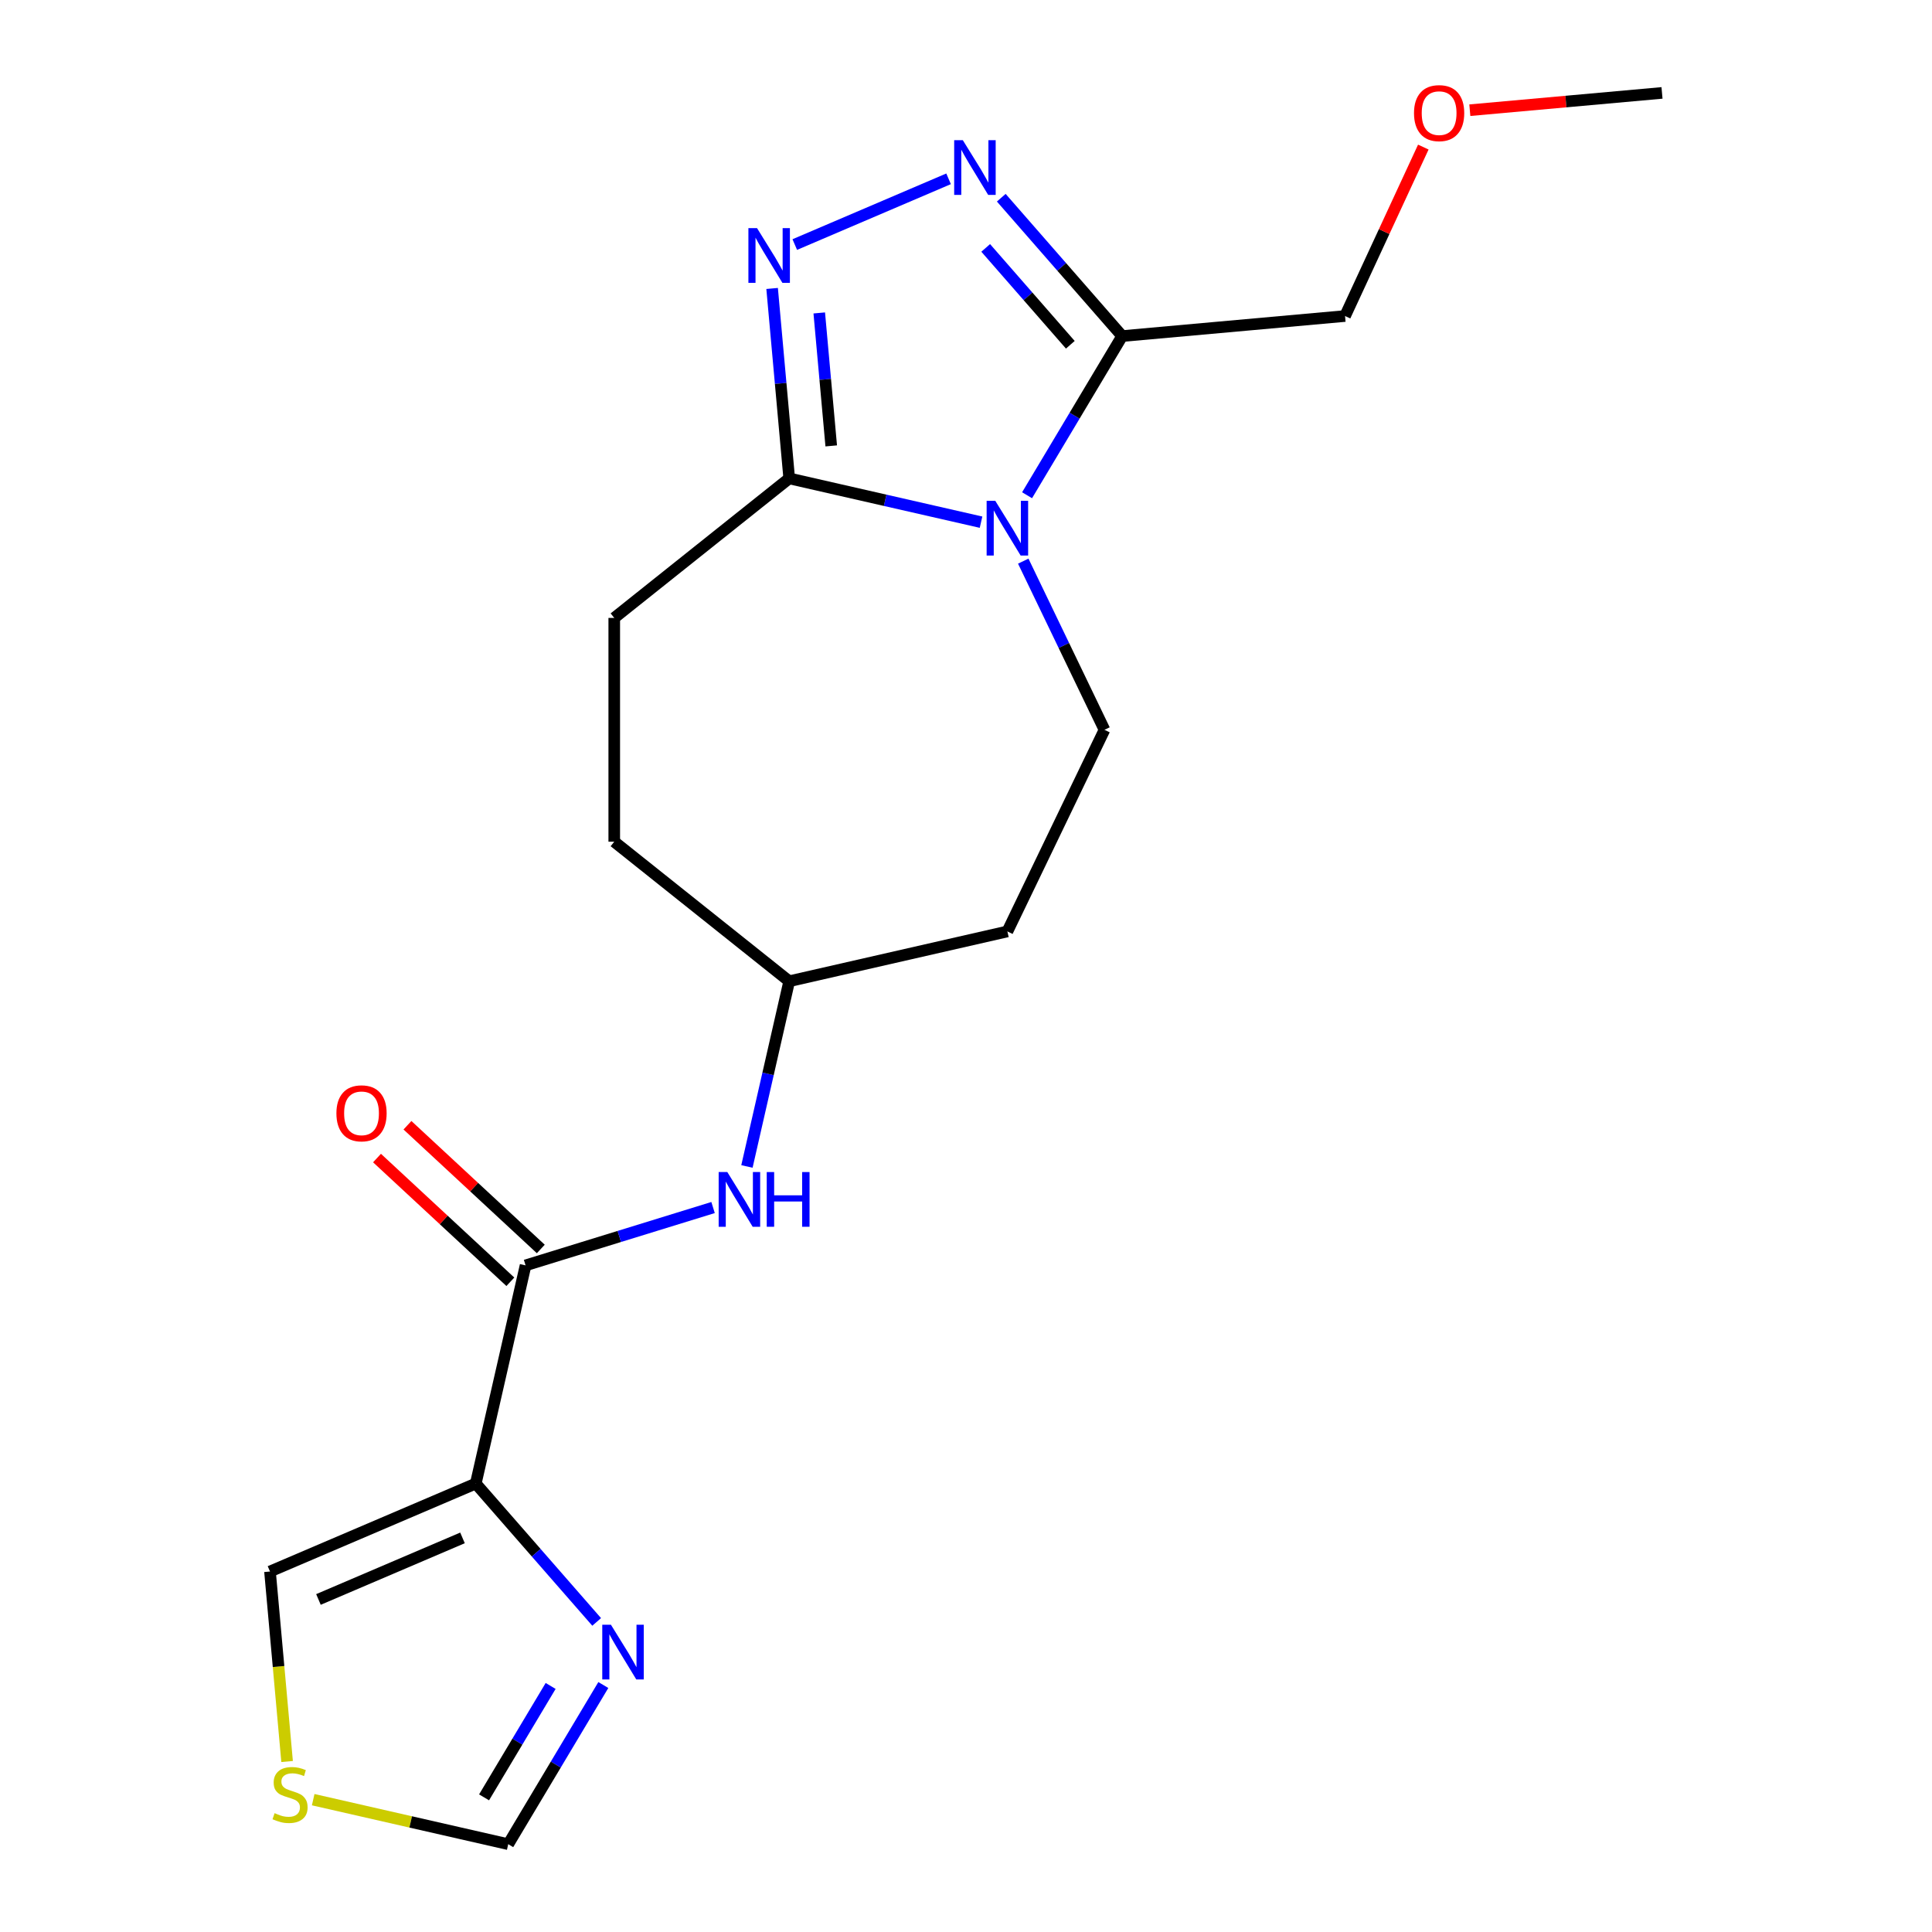 <?xml version='1.0' encoding='iso-8859-1'?>
<svg version='1.1' baseProfile='full'
              xmlns='http://www.w3.org/2000/svg'
                      xmlns:rdkit='http://www.rdkit.org/xml'
                      xmlns:xlink='http://www.w3.org/1999/xlink'
                  xml:space='preserve'
width='1000px' height='1000px' viewBox='0 0 1000 1000'>
<!-- END OF HEADER -->
<rect style='opacity:1.0;fill:#FFFFFF;stroke:none' width='1000' height='1000' x='0' y='0'> </rect>
<path class='bond-2' d='M 531.611,256.335 L 556.221,215.145' style='fill:none;fill-rule:evenodd;stroke:#0000FF;stroke-width:6px;stroke-linecap:butt;stroke-linejoin:miter;stroke-opacity:1' />
<path class='bond-2' d='M 556.221,215.145 L 580.831,173.956' style='fill:none;fill-rule:evenodd;stroke:#000000;stroke-width:6px;stroke-linecap:butt;stroke-linejoin:miter;stroke-opacity:1' />
<path class='bond-4' d='M 507.785,270.278 L 458.14,258.947' style='fill:none;fill-rule:evenodd;stroke:#0000FF;stroke-width:6px;stroke-linecap:butt;stroke-linejoin:miter;stroke-opacity:1' />
<path class='bond-4' d='M 458.14,258.947 L 408.494,247.616' style='fill:none;fill-rule:evenodd;stroke:#000000;stroke-width:6px;stroke-linecap:butt;stroke-linejoin:miter;stroke-opacity:1' />
<path class='bond-7' d='M 529.635,290.446 L 550.656,334.099' style='fill:none;fill-rule:evenodd;stroke:#0000FF;stroke-width:6px;stroke-linecap:butt;stroke-linejoin:miter;stroke-opacity:1' />
<path class='bond-7' d='M 550.656,334.099 L 571.678,377.751' style='fill:none;fill-rule:evenodd;stroke:#000000;stroke-width:6px;stroke-linecap:butt;stroke-linejoin:miter;stroke-opacity:1' />
<path class='bond-0' d='M 518.257,102.334 L 549.544,138.145' style='fill:none;fill-rule:evenodd;stroke:#0000FF;stroke-width:6px;stroke-linecap:butt;stroke-linejoin:miter;stroke-opacity:1' />
<path class='bond-0' d='M 549.544,138.145 L 580.831,173.956' style='fill:none;fill-rule:evenodd;stroke:#000000;stroke-width:6px;stroke-linecap:butt;stroke-linejoin:miter;stroke-opacity:1' />
<path class='bond-0' d='M 510.197,128.319 L 532.098,153.387' style='fill:none;fill-rule:evenodd;stroke:#0000FF;stroke-width:6px;stroke-linecap:butt;stroke-linejoin:miter;stroke-opacity:1' />
<path class='bond-0' d='M 532.098,153.387 L 553.999,178.454' style='fill:none;fill-rule:evenodd;stroke:#000000;stroke-width:6px;stroke-linecap:butt;stroke-linejoin:miter;stroke-opacity:1' />
<path class='bond-20' d='M 490.985,92.555 L 411.376,126.581' style='fill:none;fill-rule:evenodd;stroke:#0000FF;stroke-width:6px;stroke-linecap:butt;stroke-linejoin:miter;stroke-opacity:1' />
<path class='bond-1' d='M 399.646,149.307 L 404.07,198.461' style='fill:none;fill-rule:evenodd;stroke:#0000FF;stroke-width:6px;stroke-linecap:butt;stroke-linejoin:miter;stroke-opacity:1' />
<path class='bond-1' d='M 404.07,198.461 L 408.494,247.616' style='fill:none;fill-rule:evenodd;stroke:#000000;stroke-width:6px;stroke-linecap:butt;stroke-linejoin:miter;stroke-opacity:1' />
<path class='bond-1' d='M 424.046,161.976 L 427.143,196.385' style='fill:none;fill-rule:evenodd;stroke:#0000FF;stroke-width:6px;stroke-linecap:butt;stroke-linejoin:miter;stroke-opacity:1' />
<path class='bond-1' d='M 427.143,196.385 L 430.24,230.793' style='fill:none;fill-rule:evenodd;stroke:#000000;stroke-width:6px;stroke-linecap:butt;stroke-linejoin:miter;stroke-opacity:1' />
<path class='bond-16' d='M 580.831,173.956 L 696.195,163.573' style='fill:none;fill-rule:evenodd;stroke:#000000;stroke-width:6px;stroke-linecap:butt;stroke-linejoin:miter;stroke-opacity:1' />
<path class='bond-3' d='M 246.259,767.881 L 272.034,654.954' style='fill:none;fill-rule:evenodd;stroke:#000000;stroke-width:6px;stroke-linecap:butt;stroke-linejoin:miter;stroke-opacity:1' />
<path class='bond-6' d='M 246.259,767.881 L 277.546,803.692' style='fill:none;fill-rule:evenodd;stroke:#000000;stroke-width:6px;stroke-linecap:butt;stroke-linejoin:miter;stroke-opacity:1' />
<path class='bond-6' d='M 277.546,803.692 L 308.833,839.503' style='fill:none;fill-rule:evenodd;stroke:#0000FF;stroke-width:6px;stroke-linecap:butt;stroke-linejoin:miter;stroke-opacity:1' />
<path class='bond-11' d='M 246.259,767.881 L 139.749,813.406' style='fill:none;fill-rule:evenodd;stroke:#000000;stroke-width:6px;stroke-linecap:butt;stroke-linejoin:miter;stroke-opacity:1' />
<path class='bond-11' d='M 239.388,796.012 L 164.831,827.879' style='fill:none;fill-rule:evenodd;stroke:#000000;stroke-width:6px;stroke-linecap:butt;stroke-linejoin:miter;stroke-opacity:1' />
<path class='bond-13' d='M 408.494,247.616 L 317.934,319.835' style='fill:none;fill-rule:evenodd;stroke:#000000;stroke-width:6px;stroke-linecap:butt;stroke-linejoin:miter;stroke-opacity:1' />
<path class='bond-5' d='M 272.034,654.954 L 320.559,639.987' style='fill:none;fill-rule:evenodd;stroke:#000000;stroke-width:6px;stroke-linecap:butt;stroke-linejoin:miter;stroke-opacity:1' />
<path class='bond-5' d='M 320.559,639.987 L 369.083,625.019' style='fill:none;fill-rule:evenodd;stroke:#0000FF;stroke-width:6px;stroke-linecap:butt;stroke-linejoin:miter;stroke-opacity:1' />
<path class='bond-12' d='M 279.913,646.463 L 245.405,614.445' style='fill:none;fill-rule:evenodd;stroke:#000000;stroke-width:6px;stroke-linecap:butt;stroke-linejoin:miter;stroke-opacity:1' />
<path class='bond-12' d='M 245.405,614.445 L 210.898,582.427' style='fill:none;fill-rule:evenodd;stroke:#FF0000;stroke-width:6px;stroke-linecap:butt;stroke-linejoin:miter;stroke-opacity:1' />
<path class='bond-12' d='M 264.156,663.445 L 229.648,631.427' style='fill:none;fill-rule:evenodd;stroke:#000000;stroke-width:6px;stroke-linecap:butt;stroke-linejoin:miter;stroke-opacity:1' />
<path class='bond-12' d='M 229.648,631.427 L 195.141,599.409' style='fill:none;fill-rule:evenodd;stroke:#FF0000;stroke-width:6px;stroke-linecap:butt;stroke-linejoin:miter;stroke-opacity:1' />
<path class='bond-10' d='M 312.279,872.166 L 287.669,913.356' style='fill:none;fill-rule:evenodd;stroke:#0000FF;stroke-width:6px;stroke-linecap:butt;stroke-linejoin:miter;stroke-opacity:1' />
<path class='bond-10' d='M 287.669,913.356 L 263.059,954.545' style='fill:none;fill-rule:evenodd;stroke:#000000;stroke-width:6px;stroke-linecap:butt;stroke-linejoin:miter;stroke-opacity:1' />
<path class='bond-10' d='M 285.009,872.641 L 267.782,901.474' style='fill:none;fill-rule:evenodd;stroke:#0000FF;stroke-width:6px;stroke-linecap:butt;stroke-linejoin:miter;stroke-opacity:1' />
<path class='bond-10' d='M 267.782,901.474 L 250.555,930.307' style='fill:none;fill-rule:evenodd;stroke:#000000;stroke-width:6px;stroke-linecap:butt;stroke-linejoin:miter;stroke-opacity:1' />
<path class='bond-14' d='M 571.678,377.751 L 521.421,482.111' style='fill:none;fill-rule:evenodd;stroke:#000000;stroke-width:6px;stroke-linecap:butt;stroke-linejoin:miter;stroke-opacity:1' />
<path class='bond-8' d='M 386.612,603.757 L 397.553,555.821' style='fill:none;fill-rule:evenodd;stroke:#0000FF;stroke-width:6px;stroke-linecap:butt;stroke-linejoin:miter;stroke-opacity:1' />
<path class='bond-8' d='M 397.553,555.821 L 408.494,507.886' style='fill:none;fill-rule:evenodd;stroke:#000000;stroke-width:6px;stroke-linecap:butt;stroke-linejoin:miter;stroke-opacity:1' />
<path class='bond-9' d='M 148.601,911.755 L 144.175,862.58' style='fill:none;fill-rule:evenodd;stroke:#CCCC00;stroke-width:6px;stroke-linecap:butt;stroke-linejoin:miter;stroke-opacity:1' />
<path class='bond-9' d='M 144.175,862.58 L 139.749,813.406' style='fill:none;fill-rule:evenodd;stroke:#000000;stroke-width:6px;stroke-linecap:butt;stroke-linejoin:miter;stroke-opacity:1' />
<path class='bond-22' d='M 162.108,931.504 L 212.584,943.025' style='fill:none;fill-rule:evenodd;stroke:#CCCC00;stroke-width:6px;stroke-linecap:butt;stroke-linejoin:miter;stroke-opacity:1' />
<path class='bond-22' d='M 212.584,943.025 L 263.059,954.545' style='fill:none;fill-rule:evenodd;stroke:#000000;stroke-width:6px;stroke-linecap:butt;stroke-linejoin:miter;stroke-opacity:1' />
<path class='bond-17' d='M 317.934,319.835 L 317.934,435.666' style='fill:none;fill-rule:evenodd;stroke:#000000;stroke-width:6px;stroke-linecap:butt;stroke-linejoin:miter;stroke-opacity:1' />
<path class='bond-15' d='M 521.421,482.111 L 408.494,507.886' style='fill:none;fill-rule:evenodd;stroke:#000000;stroke-width:6px;stroke-linecap:butt;stroke-linejoin:miter;stroke-opacity:1' />
<path class='bond-21' d='M 408.494,507.886 L 317.934,435.666' style='fill:none;fill-rule:evenodd;stroke:#000000;stroke-width:6px;stroke-linecap:butt;stroke-linejoin:miter;stroke-opacity:1' />
<path class='bond-18' d='M 696.195,163.573 L 716.451,119.85' style='fill:none;fill-rule:evenodd;stroke:#000000;stroke-width:6px;stroke-linecap:butt;stroke-linejoin:miter;stroke-opacity:1' />
<path class='bond-18' d='M 716.451,119.85 L 736.706,76.128' style='fill:none;fill-rule:evenodd;stroke:#FF0000;stroke-width:6px;stroke-linecap:butt;stroke-linejoin:miter;stroke-opacity:1' />
<path class='bond-19' d='M 760.782,57.041 L 810.516,52.565' style='fill:none;fill-rule:evenodd;stroke:#FF0000;stroke-width:6px;stroke-linecap:butt;stroke-linejoin:miter;stroke-opacity:1' />
<path class='bond-19' d='M 810.516,52.565 L 860.251,48.089' style='fill:none;fill-rule:evenodd;stroke:#000000;stroke-width:6px;stroke-linecap:butt;stroke-linejoin:miter;stroke-opacity:1' />
<path  class='atom-0' d='M 515.161 259.231
L 524.441 274.231
Q 525.361 275.711, 526.841 278.391
Q 528.321 281.071, 528.401 281.231
L 528.401 259.231
L 532.161 259.231
L 532.161 287.551
L 528.281 287.551
L 518.321 271.151
Q 517.161 269.231, 515.921 267.031
Q 514.721 264.831, 514.361 264.151
L 514.361 287.551
L 510.681 287.551
L 510.681 259.231
L 515.161 259.231
' fill='#0000FF'/>
<path  class='atom-1' d='M 498.361 72.567
L 507.641 87.567
Q 508.561 89.046, 510.041 91.727
Q 511.521 94.406, 511.601 94.567
L 511.601 72.567
L 515.361 72.567
L 515.361 100.886
L 511.481 100.886
L 501.521 84.487
Q 500.361 82.567, 499.121 80.367
Q 497.921 78.166, 497.561 77.487
L 497.561 100.886
L 493.881 100.886
L 493.881 72.567
L 498.361 72.567
' fill='#0000FF'/>
<path  class='atom-2' d='M 391.851 118.091
L 401.131 133.091
Q 402.051 134.571, 403.531 137.251
Q 405.011 139.931, 405.091 140.091
L 405.091 118.091
L 408.851 118.091
L 408.851 146.411
L 404.971 146.411
L 395.011 130.011
Q 393.851 128.091, 392.611 125.891
Q 391.411 123.691, 391.051 123.011
L 391.051 146.411
L 387.371 146.411
L 387.371 118.091
L 391.851 118.091
' fill='#0000FF'/>
<path  class='atom-7' d='M 316.209 840.95
L 325.489 855.95
Q 326.409 857.43, 327.889 860.11
Q 329.369 862.79, 329.449 862.95
L 329.449 840.95
L 333.209 840.95
L 333.209 869.27
L 329.329 869.27
L 319.369 852.87
Q 318.209 850.95, 316.969 848.75
Q 315.769 846.55, 315.409 845.87
L 315.409 869.27
L 311.729 869.27
L 311.729 840.95
L 316.209 840.95
' fill='#0000FF'/>
<path  class='atom-9' d='M 376.459 606.653
L 385.739 621.653
Q 386.659 623.133, 388.139 625.813
Q 389.619 628.493, 389.699 628.653
L 389.699 606.653
L 393.459 606.653
L 393.459 634.973
L 389.579 634.973
L 379.619 618.573
Q 378.459 616.653, 377.219 614.453
Q 376.019 612.253, 375.659 611.573
L 375.659 634.973
L 371.979 634.973
L 371.979 606.653
L 376.459 606.653
' fill='#0000FF'/>
<path  class='atom-9' d='M 396.859 606.653
L 400.699 606.653
L 400.699 618.693
L 415.179 618.693
L 415.179 606.653
L 419.019 606.653
L 419.019 634.973
L 415.179 634.973
L 415.179 621.893
L 400.699 621.893
L 400.699 634.973
L 396.859 634.973
L 396.859 606.653
' fill='#0000FF'/>
<path  class='atom-10' d='M 142.132 938.491
Q 142.452 938.611, 143.772 939.171
Q 145.092 939.731, 146.532 940.091
Q 148.012 940.411, 149.452 940.411
Q 152.132 940.411, 153.692 939.131
Q 155.252 937.811, 155.252 935.531
Q 155.252 933.971, 154.452 933.011
Q 153.692 932.051, 152.492 931.531
Q 151.292 931.011, 149.292 930.411
Q 146.772 929.651, 145.252 928.931
Q 143.772 928.211, 142.692 926.691
Q 141.652 925.171, 141.652 922.611
Q 141.652 919.051, 144.052 916.851
Q 146.492 914.651, 151.292 914.651
Q 154.572 914.651, 158.292 916.211
L 157.372 919.291
Q 153.972 917.891, 151.412 917.891
Q 148.652 917.891, 147.132 919.051
Q 145.612 920.171, 145.652 922.131
Q 145.652 923.651, 146.412 924.571
Q 147.212 925.491, 148.332 926.011
Q 149.492 926.531, 151.412 927.131
Q 153.972 927.931, 155.492 928.731
Q 157.012 929.531, 158.092 931.171
Q 159.212 932.771, 159.212 935.531
Q 159.212 939.451, 156.572 941.571
Q 153.972 943.651, 149.612 943.651
Q 147.092 943.651, 145.172 943.091
Q 143.292 942.571, 141.052 941.651
L 142.132 938.491
' fill='#CCCC00'/>
<path  class='atom-13' d='M 174.124 576.249
Q 174.124 569.449, 177.484 565.649
Q 180.844 561.849, 187.124 561.849
Q 193.404 561.849, 196.764 565.649
Q 200.124 569.449, 200.124 576.249
Q 200.124 583.129, 196.724 587.049
Q 193.324 590.929, 187.124 590.929
Q 180.884 590.929, 177.484 587.049
Q 174.124 583.169, 174.124 576.249
M 187.124 587.729
Q 191.444 587.729, 193.764 584.849
Q 196.124 581.929, 196.124 576.249
Q 196.124 570.689, 193.764 567.889
Q 191.444 565.049, 187.124 565.049
Q 182.804 565.049, 180.444 567.849
Q 178.124 570.649, 178.124 576.249
Q 178.124 581.969, 180.444 584.849
Q 182.804 587.729, 187.124 587.729
' fill='#FF0000'/>
<path  class='atom-19' d='M 731.886 58.552
Q 731.886 51.752, 735.246 47.952
Q 738.606 44.152, 744.886 44.152
Q 751.166 44.152, 754.526 47.952
Q 757.886 51.752, 757.886 58.552
Q 757.886 65.432, 754.486 69.352
Q 751.086 73.232, 744.886 73.232
Q 738.646 73.232, 735.246 69.352
Q 731.886 65.472, 731.886 58.552
M 744.886 70.032
Q 749.206 70.032, 751.526 67.152
Q 753.886 64.232, 753.886 58.552
Q 753.886 52.992, 751.526 50.192
Q 749.206 47.352, 744.886 47.352
Q 740.566 47.352, 738.206 50.152
Q 735.886 52.952, 735.886 58.552
Q 735.886 64.272, 738.206 67.152
Q 740.566 70.032, 744.886 70.032
' fill='#FF0000'/>
</svg>
